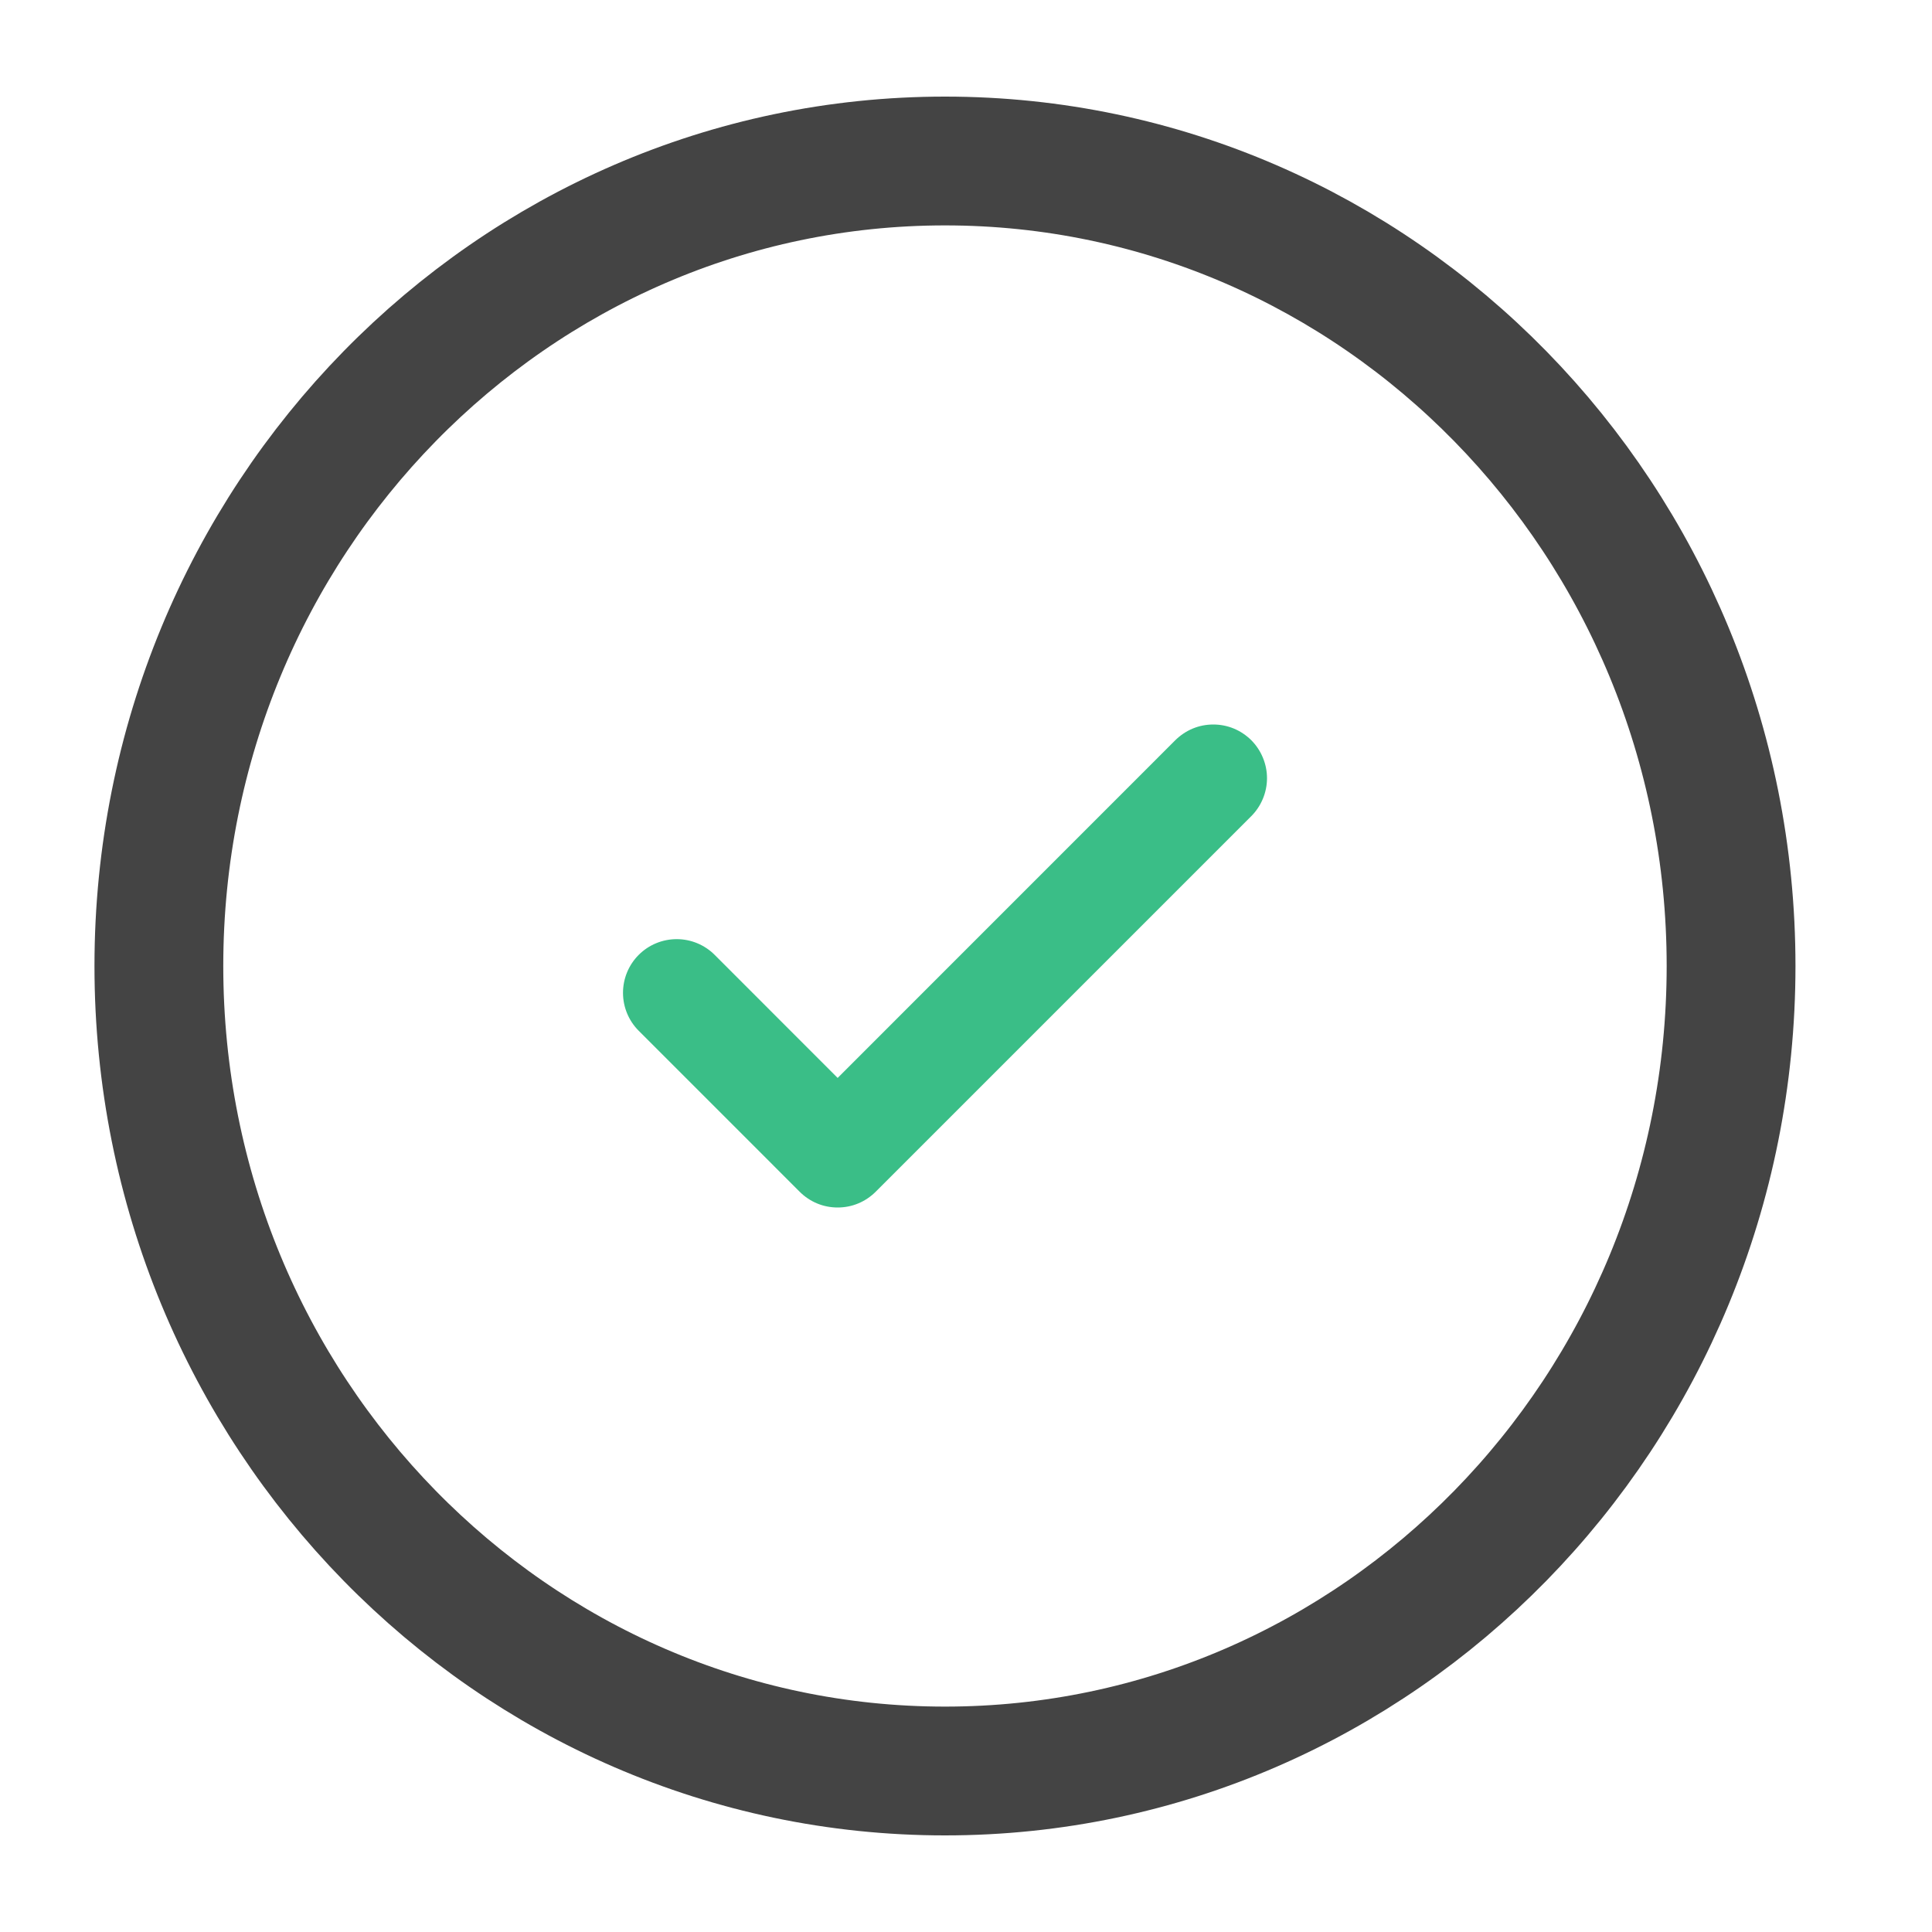 <?xml version="1.0" encoding="UTF-8"?> <svg xmlns="http://www.w3.org/2000/svg" width="30" height="30" viewBox="0 0 30 30" fill="none"><path d="M26.88 15C26.88 21.924 21.395 27.5 14.674 27.5C7.953 27.5 2.467 21.924 2.467 15C2.467 8.076 7.953 2.5 14.674 2.5C21.395 2.5 26.88 8.076 26.88 15Z" stroke="#444444" stroke-width="2"></path><path d="M19.43 11.494C19.507 11.572 19.568 11.663 19.61 11.765C19.652 11.866 19.674 11.974 19.674 12.084C19.674 12.193 19.652 12.302 19.61 12.403C19.568 12.504 19.507 12.596 19.43 12.673L13.597 18.506C13.519 18.583 13.428 18.645 13.326 18.687C13.225 18.729 13.117 18.75 13.007 18.75C12.898 18.75 12.789 18.729 12.688 18.687C12.587 18.645 12.495 18.583 12.418 18.506L9.918 16.006C9.762 15.85 9.674 15.638 9.674 15.417C9.674 15.195 9.762 14.983 9.918 14.827C10.074 14.671 10.286 14.583 10.508 14.583C10.729 14.583 10.941 14.671 11.097 14.827L13.007 16.738L18.25 11.494C18.328 11.417 18.42 11.355 18.521 11.313C18.622 11.271 18.73 11.25 18.84 11.25C18.949 11.25 19.058 11.271 19.159 11.313C19.26 11.355 19.352 11.417 19.43 11.494Z" fill="#3ABE87"></path></svg> 